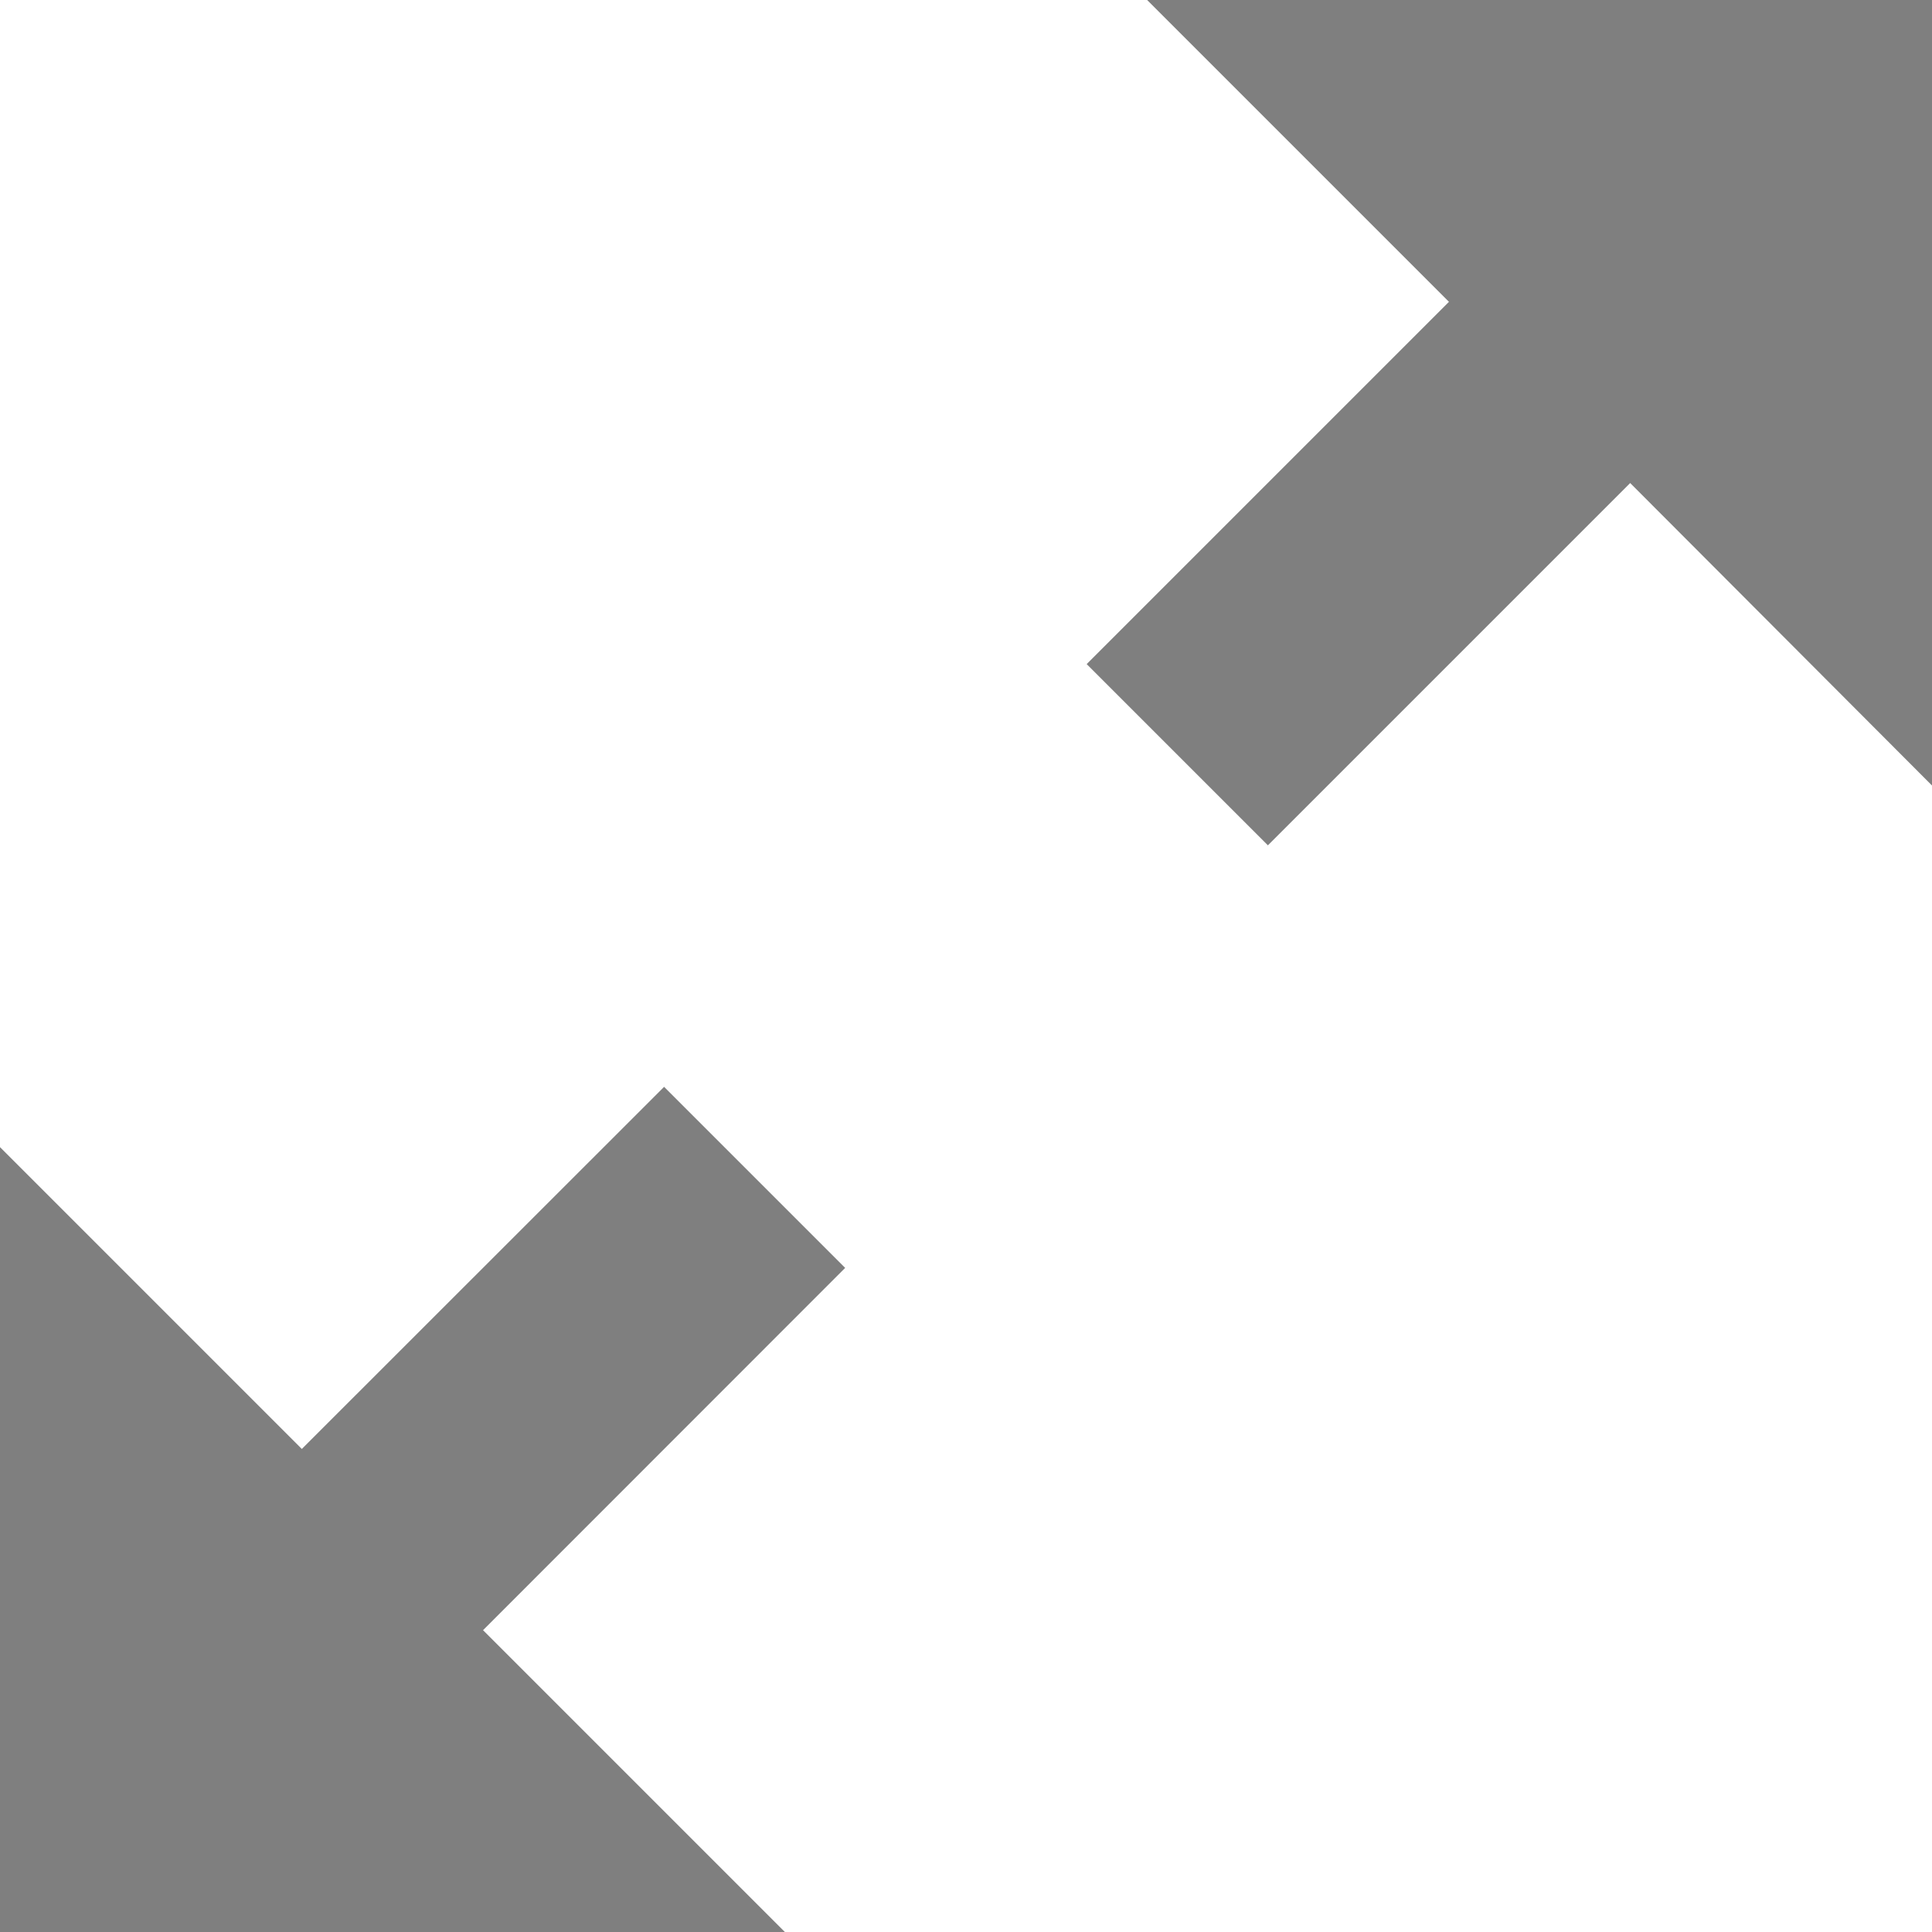 <svg xmlns="http://www.w3.org/2000/svg" width="11.983" height="11.983" viewBox="0 0 11.983 11.983">
    <path data-name="Icon metro-enlarge2" d="M14.554 1.928V6.8l-1.872-1.876-2.247 2.247-1.124-1.124L11.558 3.8 9.686 1.928zM7.813 9.792l-2.246 2.247 1.872 1.872H2.571V9.043l1.872 1.872L6.69 8.669z" transform="translate(-2.571 -1.928)" style="opacity:.5"/>
</svg>
